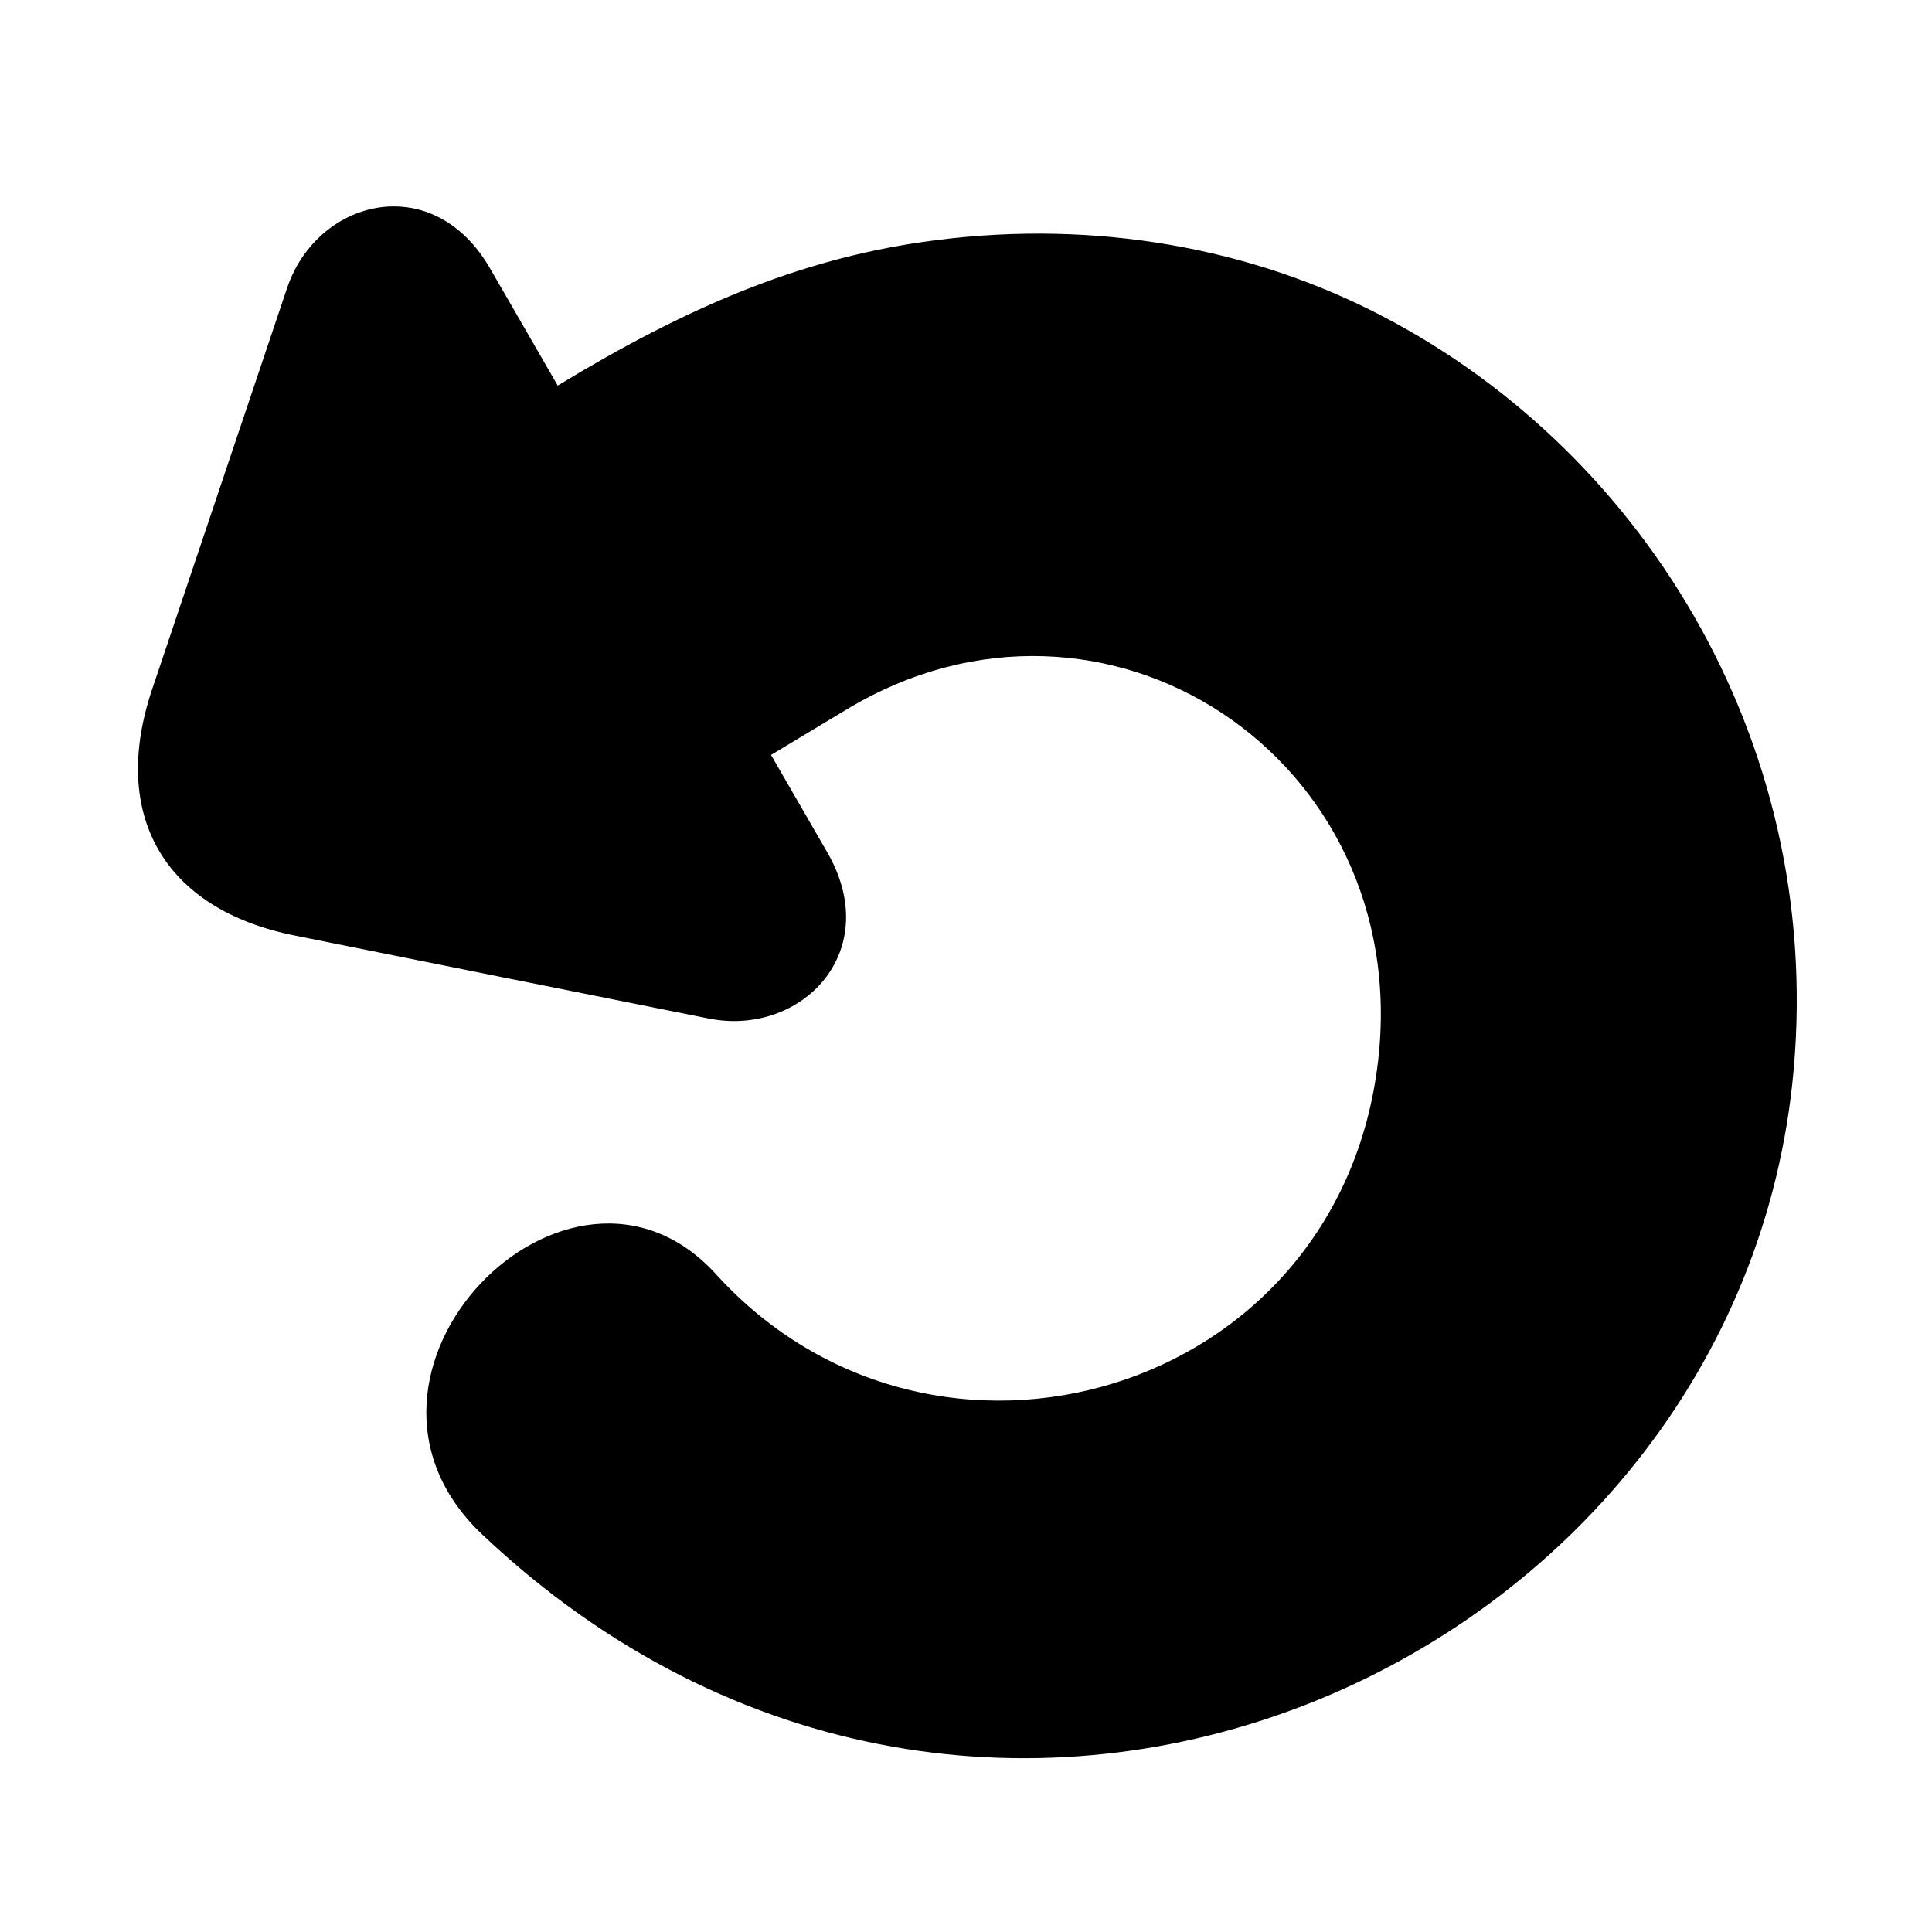<?xml version="1.0" encoding="UTF-8"?>
<!-- Uploaded to: ICON Repo, www.svgrepo.com, Generator: ICON Repo Mixer Tools -->
<svg fill="#000000" width="800px" height="800px" version="1.1" viewBox="144 144 512 512" xmlns="http://www.w3.org/2000/svg">
 <path d="m248.22 198.7c-12.047 0.066-23.707 8.406-28.168 21.715l-35.75 106.3c-11.105 33.004 2.832 58.219 37.82 65.215 36.559 7.367 73.121 14.66 109.68 21.988 24.457 4.91 46.648-17.656 31.426-44.051l-14.895-25.801 19.996-12.035c68.461-41.25 150.21 12.891 140.88 93.164-10.316 88.828-117.79 119.97-175.45 56.5-38.867-42.797-106.95 26.438-61.93 68.988 133.5 126.17 333.59 34.801 347.53-123.36 7.731-87.754-41.02-165.61-111.96-201.05-35.445-17.711-76.938-24.215-118.92-18.137-32.832 4.746-62.457 17.242-96.68 38.047l-17.93-31.051c-6.668-11.535-16.293-16.5-25.652-16.434z"/>
</svg>
